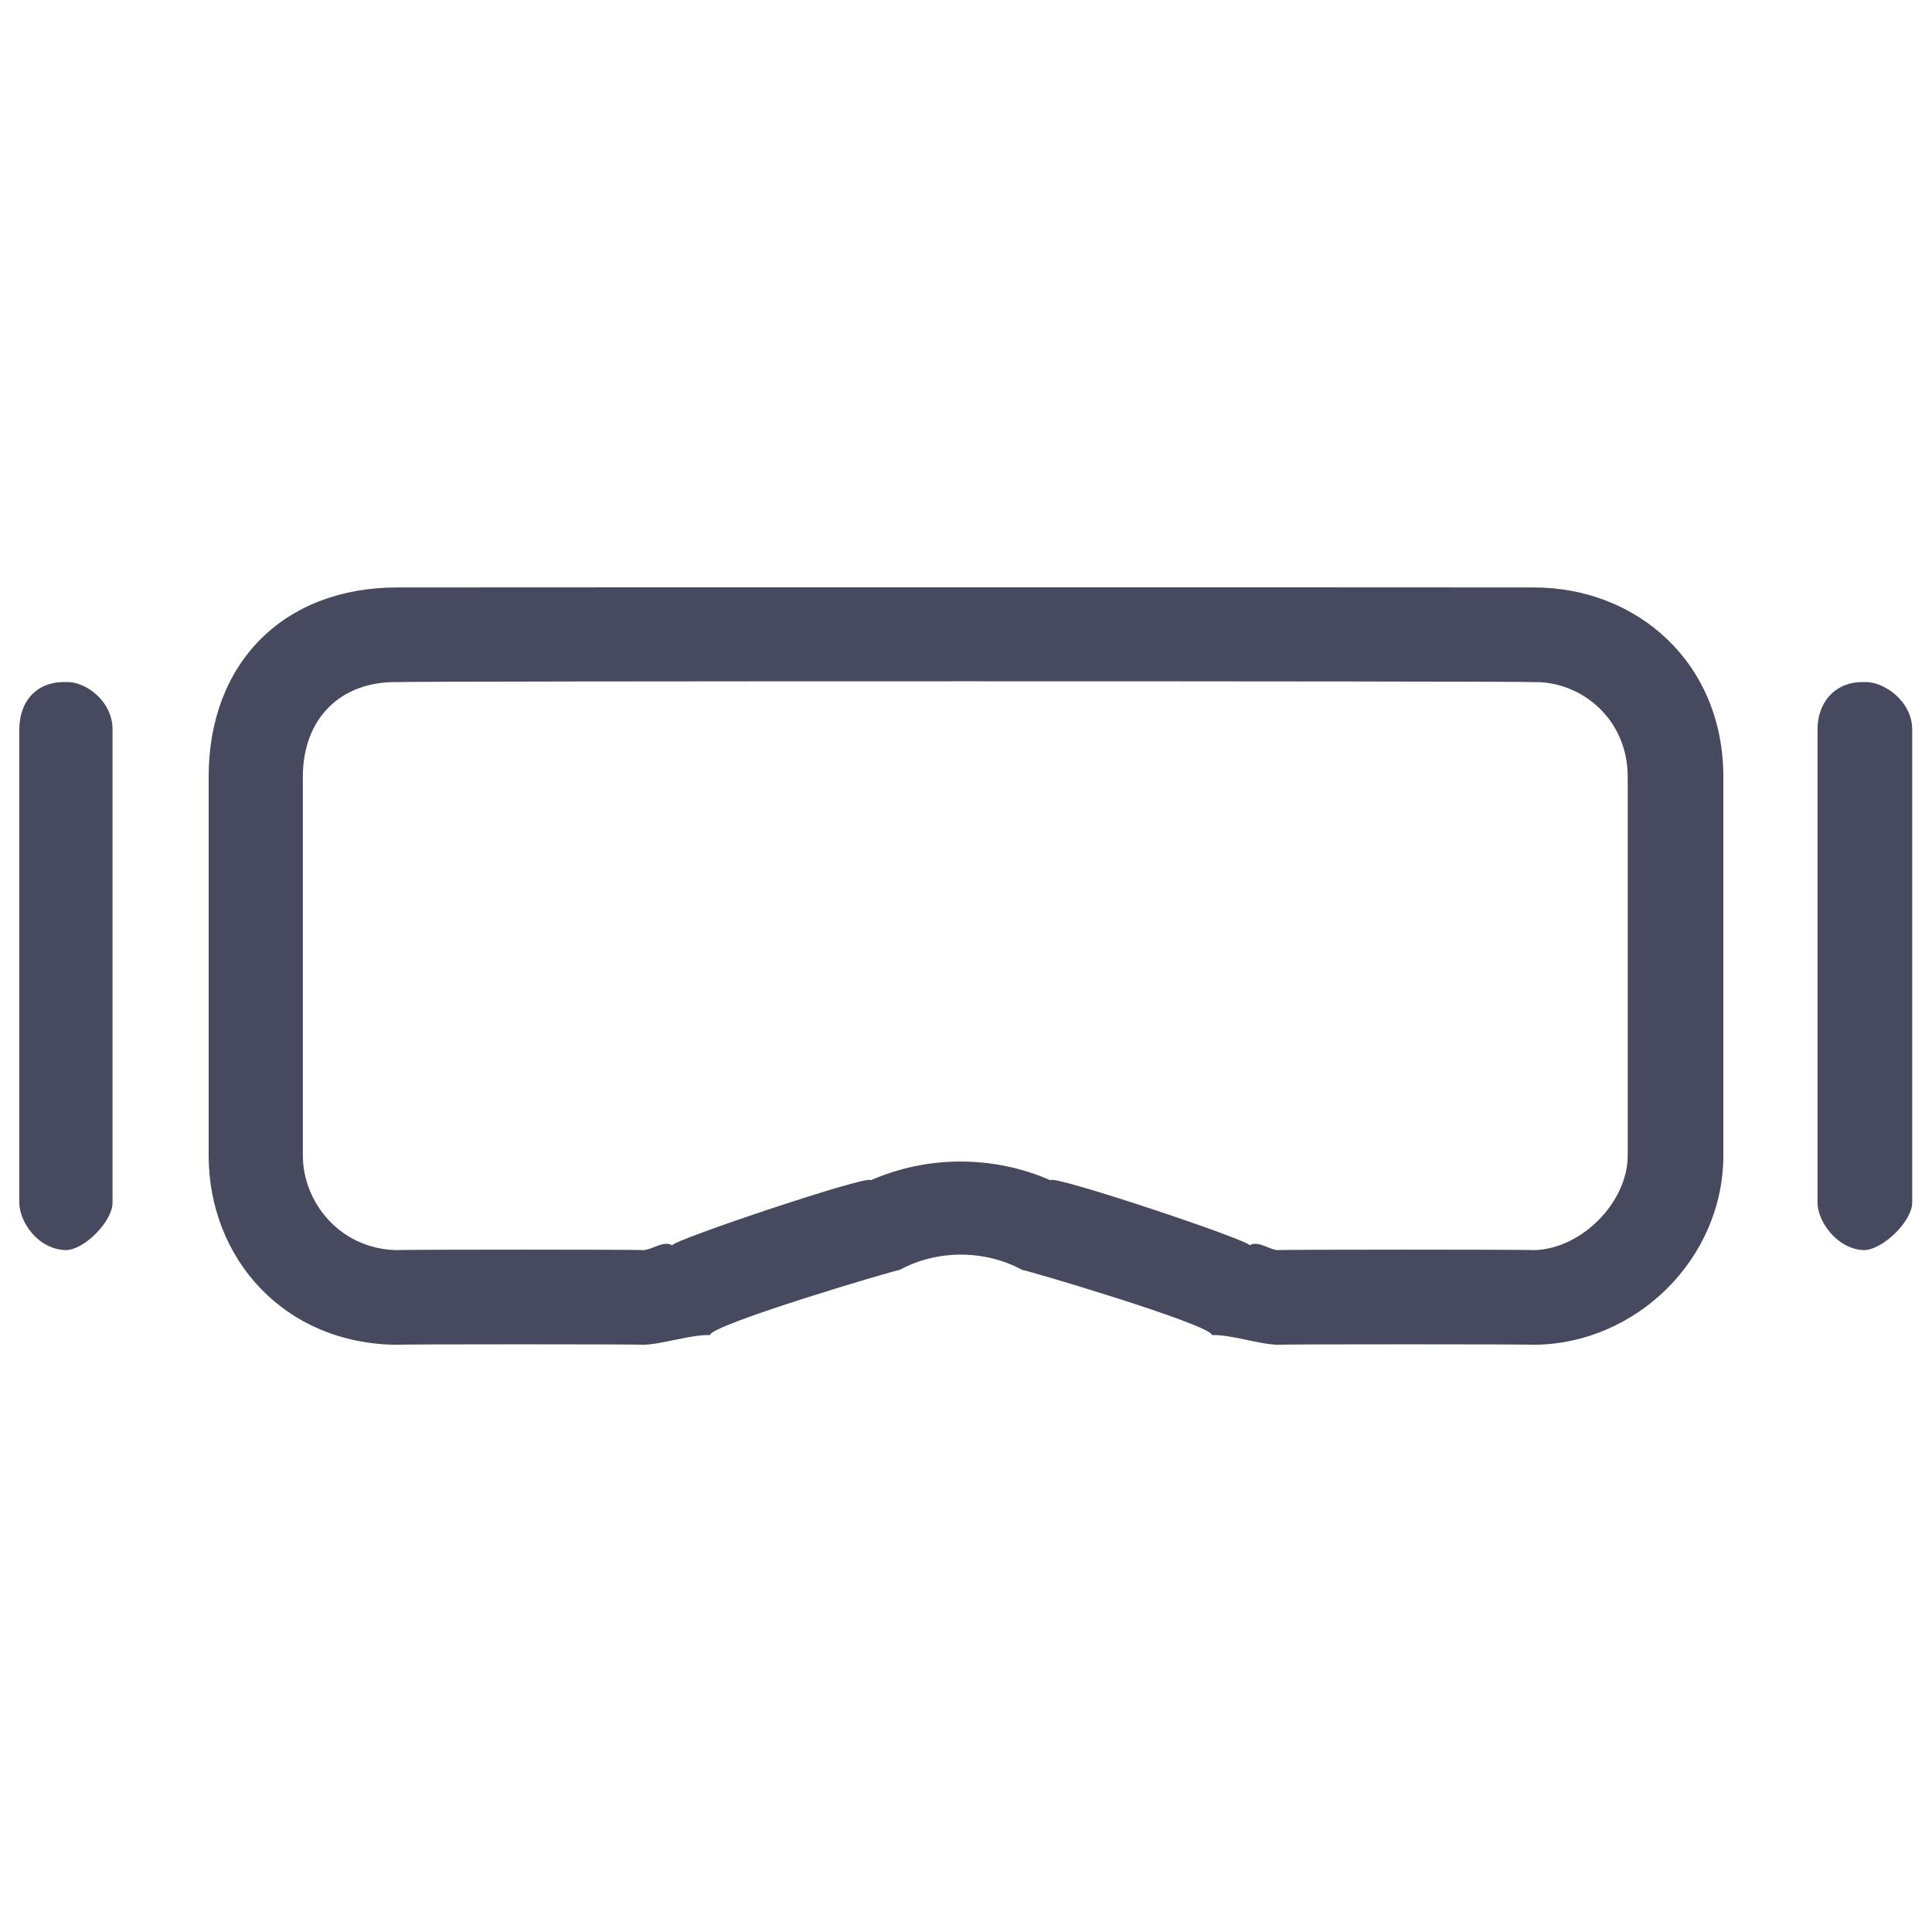<svg xmlns="http://www.w3.org/2000/svg" version="1.1" xmlns:xlink="http://www.w3.org/1999/xlink" width="100%" height="100%" id="svgWorkerArea" viewBox="0 0 400 400" xmlns:artdraw="https://artdraw.muisca.co" style="background: white;"><defs id="defsdoc"><pattern id="patternBool" x="0" y="0" width="10" height="10" patternUnits="userSpaceOnUse" patternTransform="rotate(35)"><circle cx="5" cy="5" r="4" style="stroke: none;fill: #ff000070;"></circle></pattern></defs><g id="fileImp-527048973" class="cosito"><path id="pathImp-412907618" clip-rule="evenodd" fill="#47495F" fill-rule="evenodd" class="grouped" d="M317.5 141.225C317.5 140.992 82.3 140.992 82.3 141.225 70.5 140.992 62.7 148.792 62.7 160.825 62.7 160.692 62.7 239.192 62.7 239.225 62.7 248.992 70.5 258.692 82.3 258.825 82.3 258.692 133.2 258.692 133.2 258.825 135.2 258.692 137.3 256.792 139.2 257.82 139.2 256.792 180.3 242.992 180.3 244.362 192 239.192 205.7 239.192 217.5 244.362 217.5 242.992 258.7 256.792 258.7 257.82 260.5 256.792 262.7 258.692 264.5 258.825 264.5 258.692 317.5 258.692 317.5 258.825 327.3 258.692 337 248.992 337 239.225 337 239.192 337 160.692 337 160.825 337 148.792 327.3 140.992 317.5 141.225 317.5 140.992 317.5 140.992 317.5 141.225M82.3 121.625C58.8 121.592 43.2 137.192 43.2 160.825 43.2 160.692 43.2 239.192 43.2 239.225 43.2 260.492 58.8 278.292 82.3 278.425 82.3 278.292 133.2 278.292 133.2 278.425 137.3 278.292 143 276.292 147 276.414 147 274.292 186.2 262.692 186.2 262.957 194 258.692 203.9 258.692 211.7 262.957 211.7 262.692 250.9 274.292 250.9 276.414 254.9 276.292 260.5 278.292 264.5 278.425 264.5 278.292 317.5 278.292 317.5 278.425 338.9 278.292 356.8 260.492 356.8 239.225 356.8 239.192 356.8 160.692 356.8 160.825 356.8 137.192 338.9 121.592 317.5 121.625 317.5 121.592 82.3 121.592 82.3 121.625 82.3 121.592 82.3 121.592 82.3 121.625"></path><path id="pathImp-765286821" clip-rule="evenodd" fill="#47495F" fill-rule="evenodd" class="grouped" d="M13.7 141.225C17.6 140.992 23.3 145.092 23.3 151.025 23.3 150.792 23.3 248.992 23.3 249.025 23.3 252.792 17.6 258.692 13.7 258.825 7.7 258.692 4 252.792 4 249.025 4 248.992 4 150.792 4 151.025 4 145.092 7.7 140.992 13.7 141.225 13.7 140.992 13.7 140.992 13.7 141.225"></path><path id="pathImp-334695339" clip-rule="evenodd" fill="#47495F" fill-rule="evenodd" class="grouped" d="M386 141.225C389.9 140.992 395.9 145.092 395.9 151.025 395.9 150.792 395.9 248.992 395.9 249.025 395.9 252.792 389.9 258.692 386 258.825 380.3 258.692 376.3 252.792 376.3 249.025 376.3 248.992 376.3 150.792 376.3 151.025 376.3 145.092 380.3 140.992 386 141.225 386 140.992 386 140.992 386 141.225"></path></g></svg>